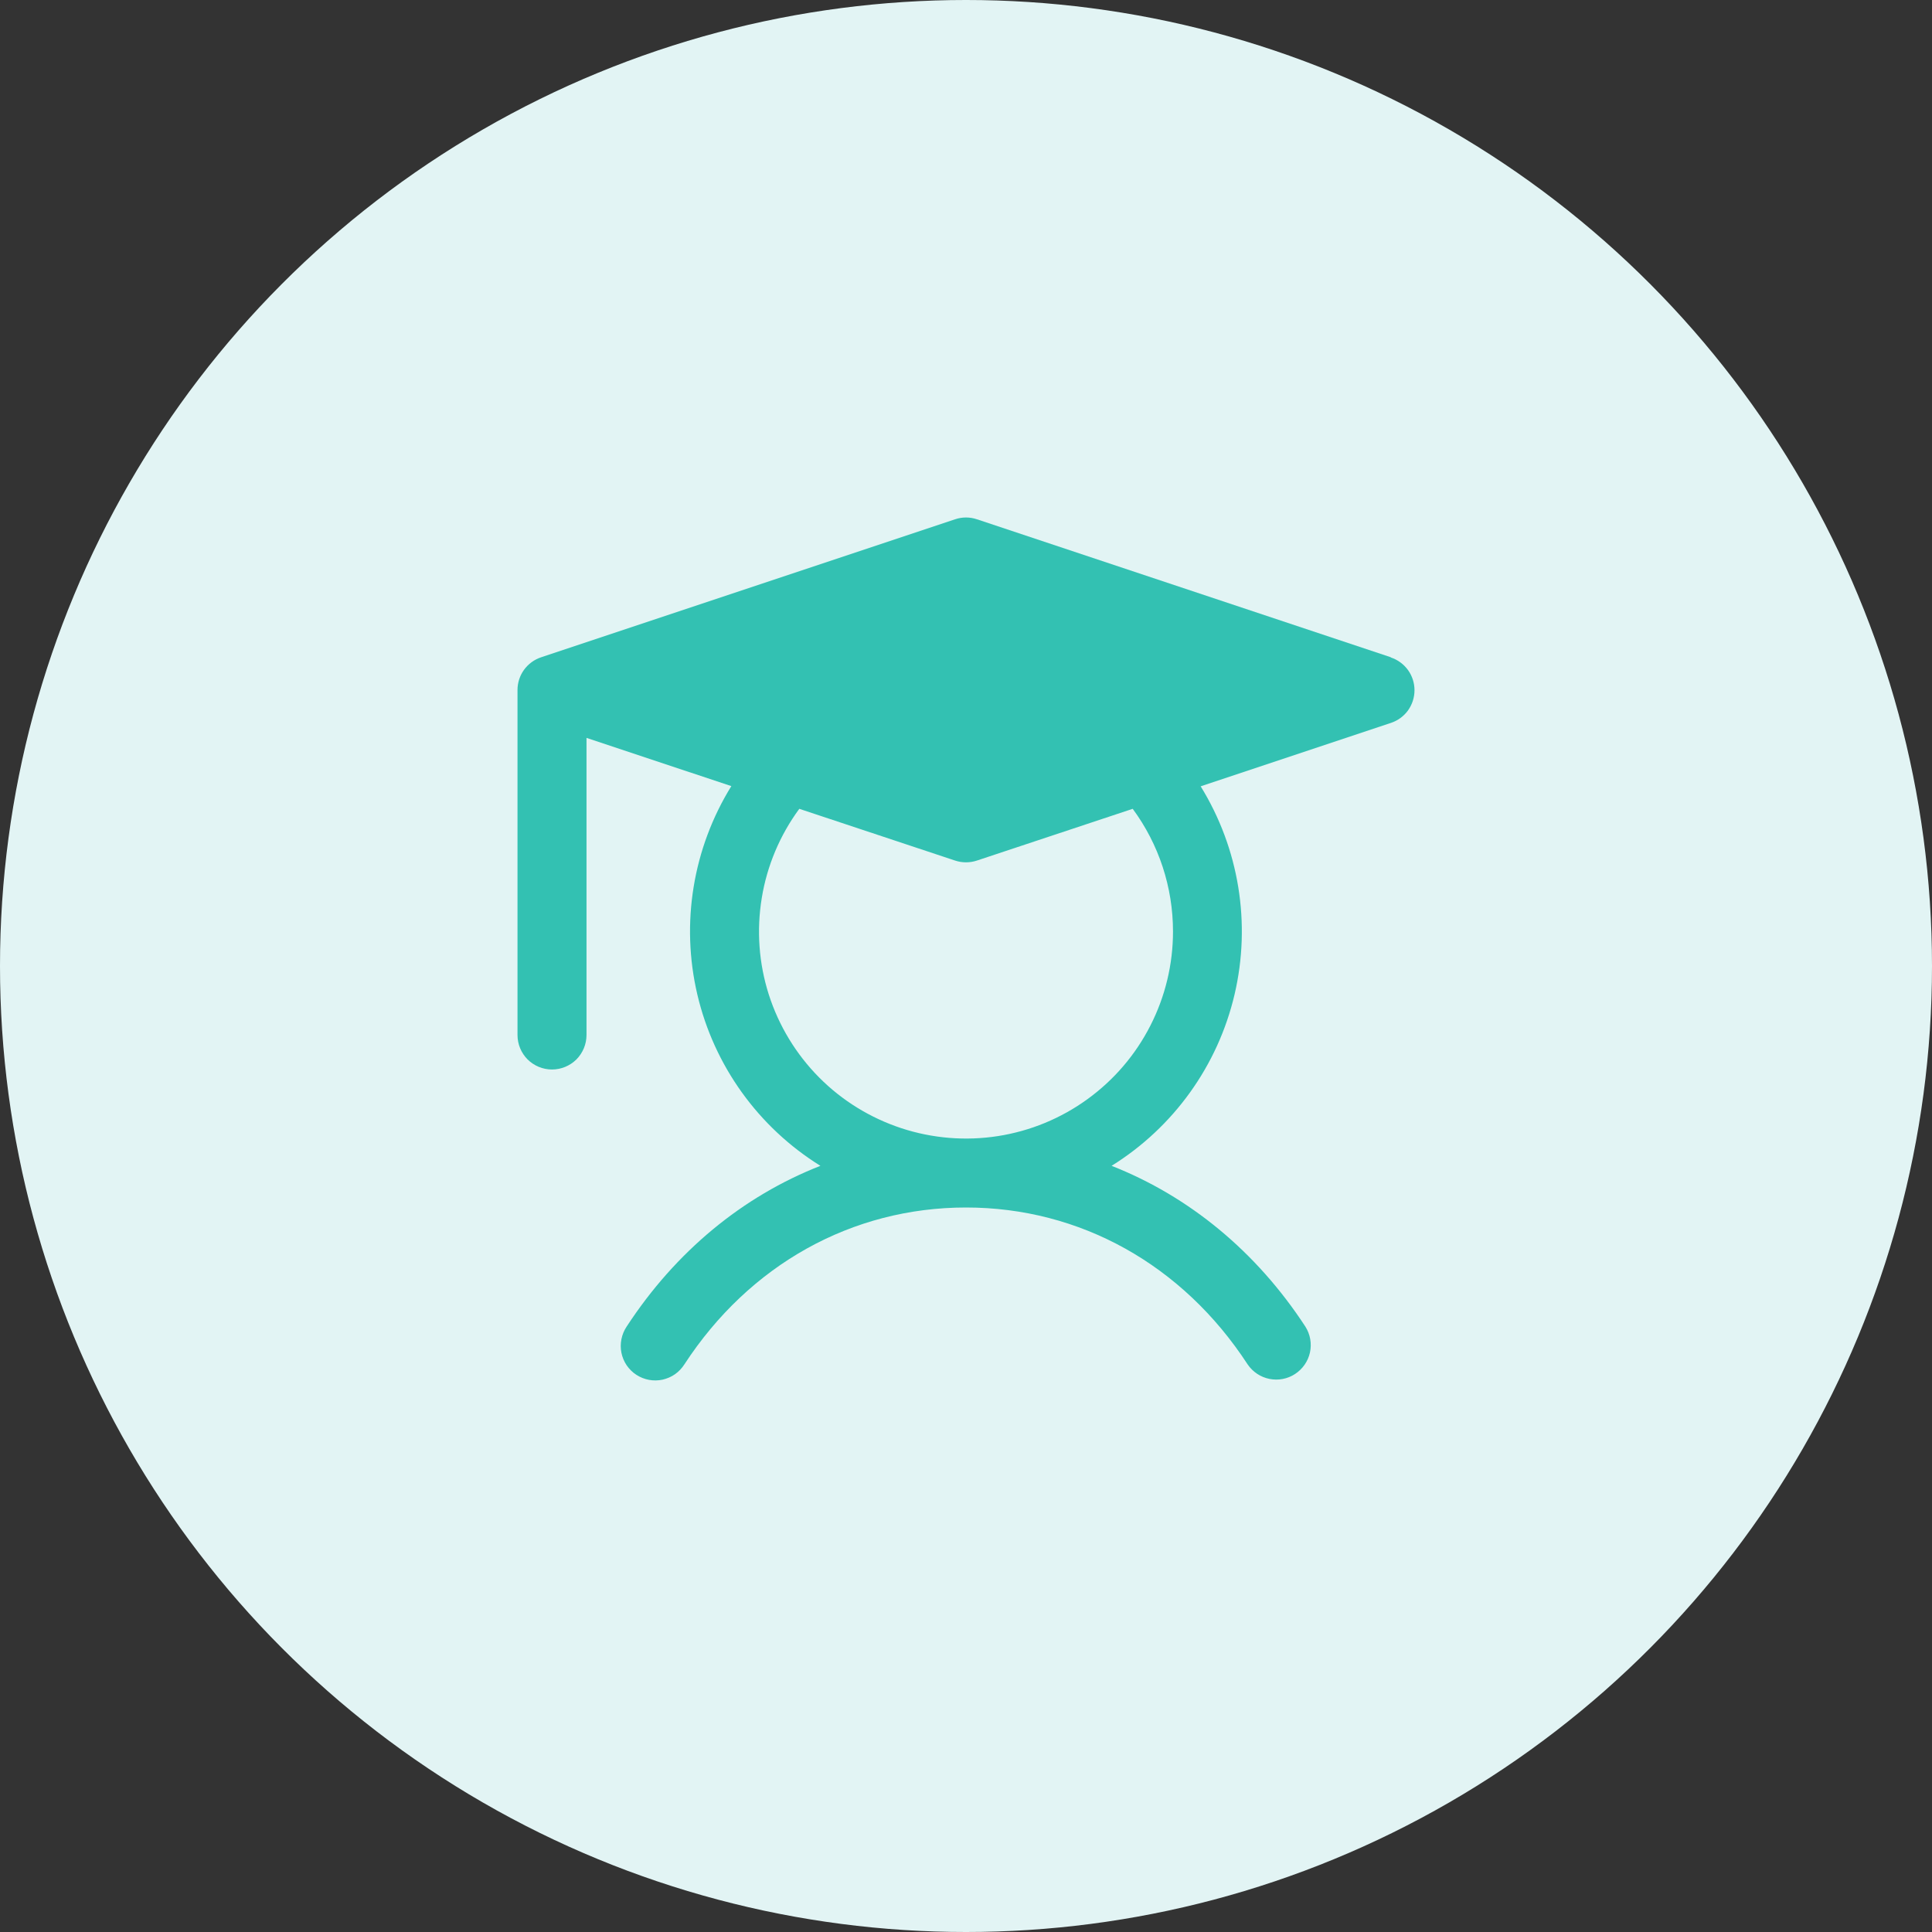 <svg width="28" height="28" viewBox="0 0 28 28" fill="none" xmlns="http://www.w3.org/2000/svg">
<rect x="0" y="0" width="28" height="28" fill="#333333" stroke="none"/>
<circle cx="14" cy="14" r="14" fill="#E2F4F4"/>
<path d="M20.158 9.526L14.158 7.526C14.056 7.491 13.944 7.491 13.842 7.526L7.842 9.526C7.742 9.559 7.656 9.623 7.594 9.708C7.533 9.793 7.5 9.895 7.5 10V15C7.5 15.133 7.553 15.26 7.646 15.354C7.74 15.447 7.867 15.5 8 15.5C8.133 15.5 8.26 15.447 8.354 15.354C8.447 15.26 8.5 15.133 8.5 15V10.694L10.599 11.393C10.042 12.294 9.864 13.38 10.106 14.412C10.348 15.444 10.99 16.337 11.89 16.896C10.765 17.337 9.793 18.136 9.081 19.227C9.044 19.282 9.019 19.344 9.006 19.409C8.993 19.474 8.993 19.541 9.006 19.605C9.019 19.67 9.045 19.732 9.082 19.787C9.12 19.842 9.167 19.889 9.223 19.925C9.278 19.961 9.341 19.986 9.406 19.998C9.471 20.01 9.538 20.009 9.603 19.995C9.667 19.98 9.729 19.954 9.783 19.916C9.837 19.878 9.883 19.829 9.919 19.773C10.861 18.328 12.348 17.5 14 17.5C15.652 17.5 17.139 18.328 18.081 19.773C18.155 19.882 18.268 19.958 18.397 19.984C18.525 20.01 18.659 19.985 18.769 19.913C18.879 19.841 18.957 19.729 18.985 19.601C19.013 19.472 18.989 19.338 18.919 19.227C18.207 18.136 17.231 17.337 16.11 16.896C17.009 16.337 17.65 15.444 17.892 14.413C18.134 13.382 17.957 12.297 17.401 11.396L20.158 10.477C20.258 10.444 20.344 10.381 20.406 10.296C20.467 10.21 20.5 10.108 20.5 10.003C20.5 9.898 20.467 9.796 20.406 9.711C20.344 9.626 20.258 9.562 20.158 9.529V9.526ZM17 13.5C17 13.974 16.888 14.442 16.672 14.864C16.457 15.287 16.144 15.652 15.76 15.93C15.376 16.209 14.931 16.392 14.463 16.465C13.994 16.538 13.515 16.499 13.064 16.351C12.614 16.203 12.204 15.951 11.87 15.614C11.536 15.277 11.287 14.866 11.142 14.414C10.998 13.963 10.963 13.483 11.04 13.015C11.116 12.547 11.303 12.104 11.584 11.722L13.842 12.472C13.944 12.506 14.056 12.506 14.158 12.472L16.416 11.722C16.796 12.237 17 12.86 17 13.5Z" fill="#33C1B2"/>
</svg>
